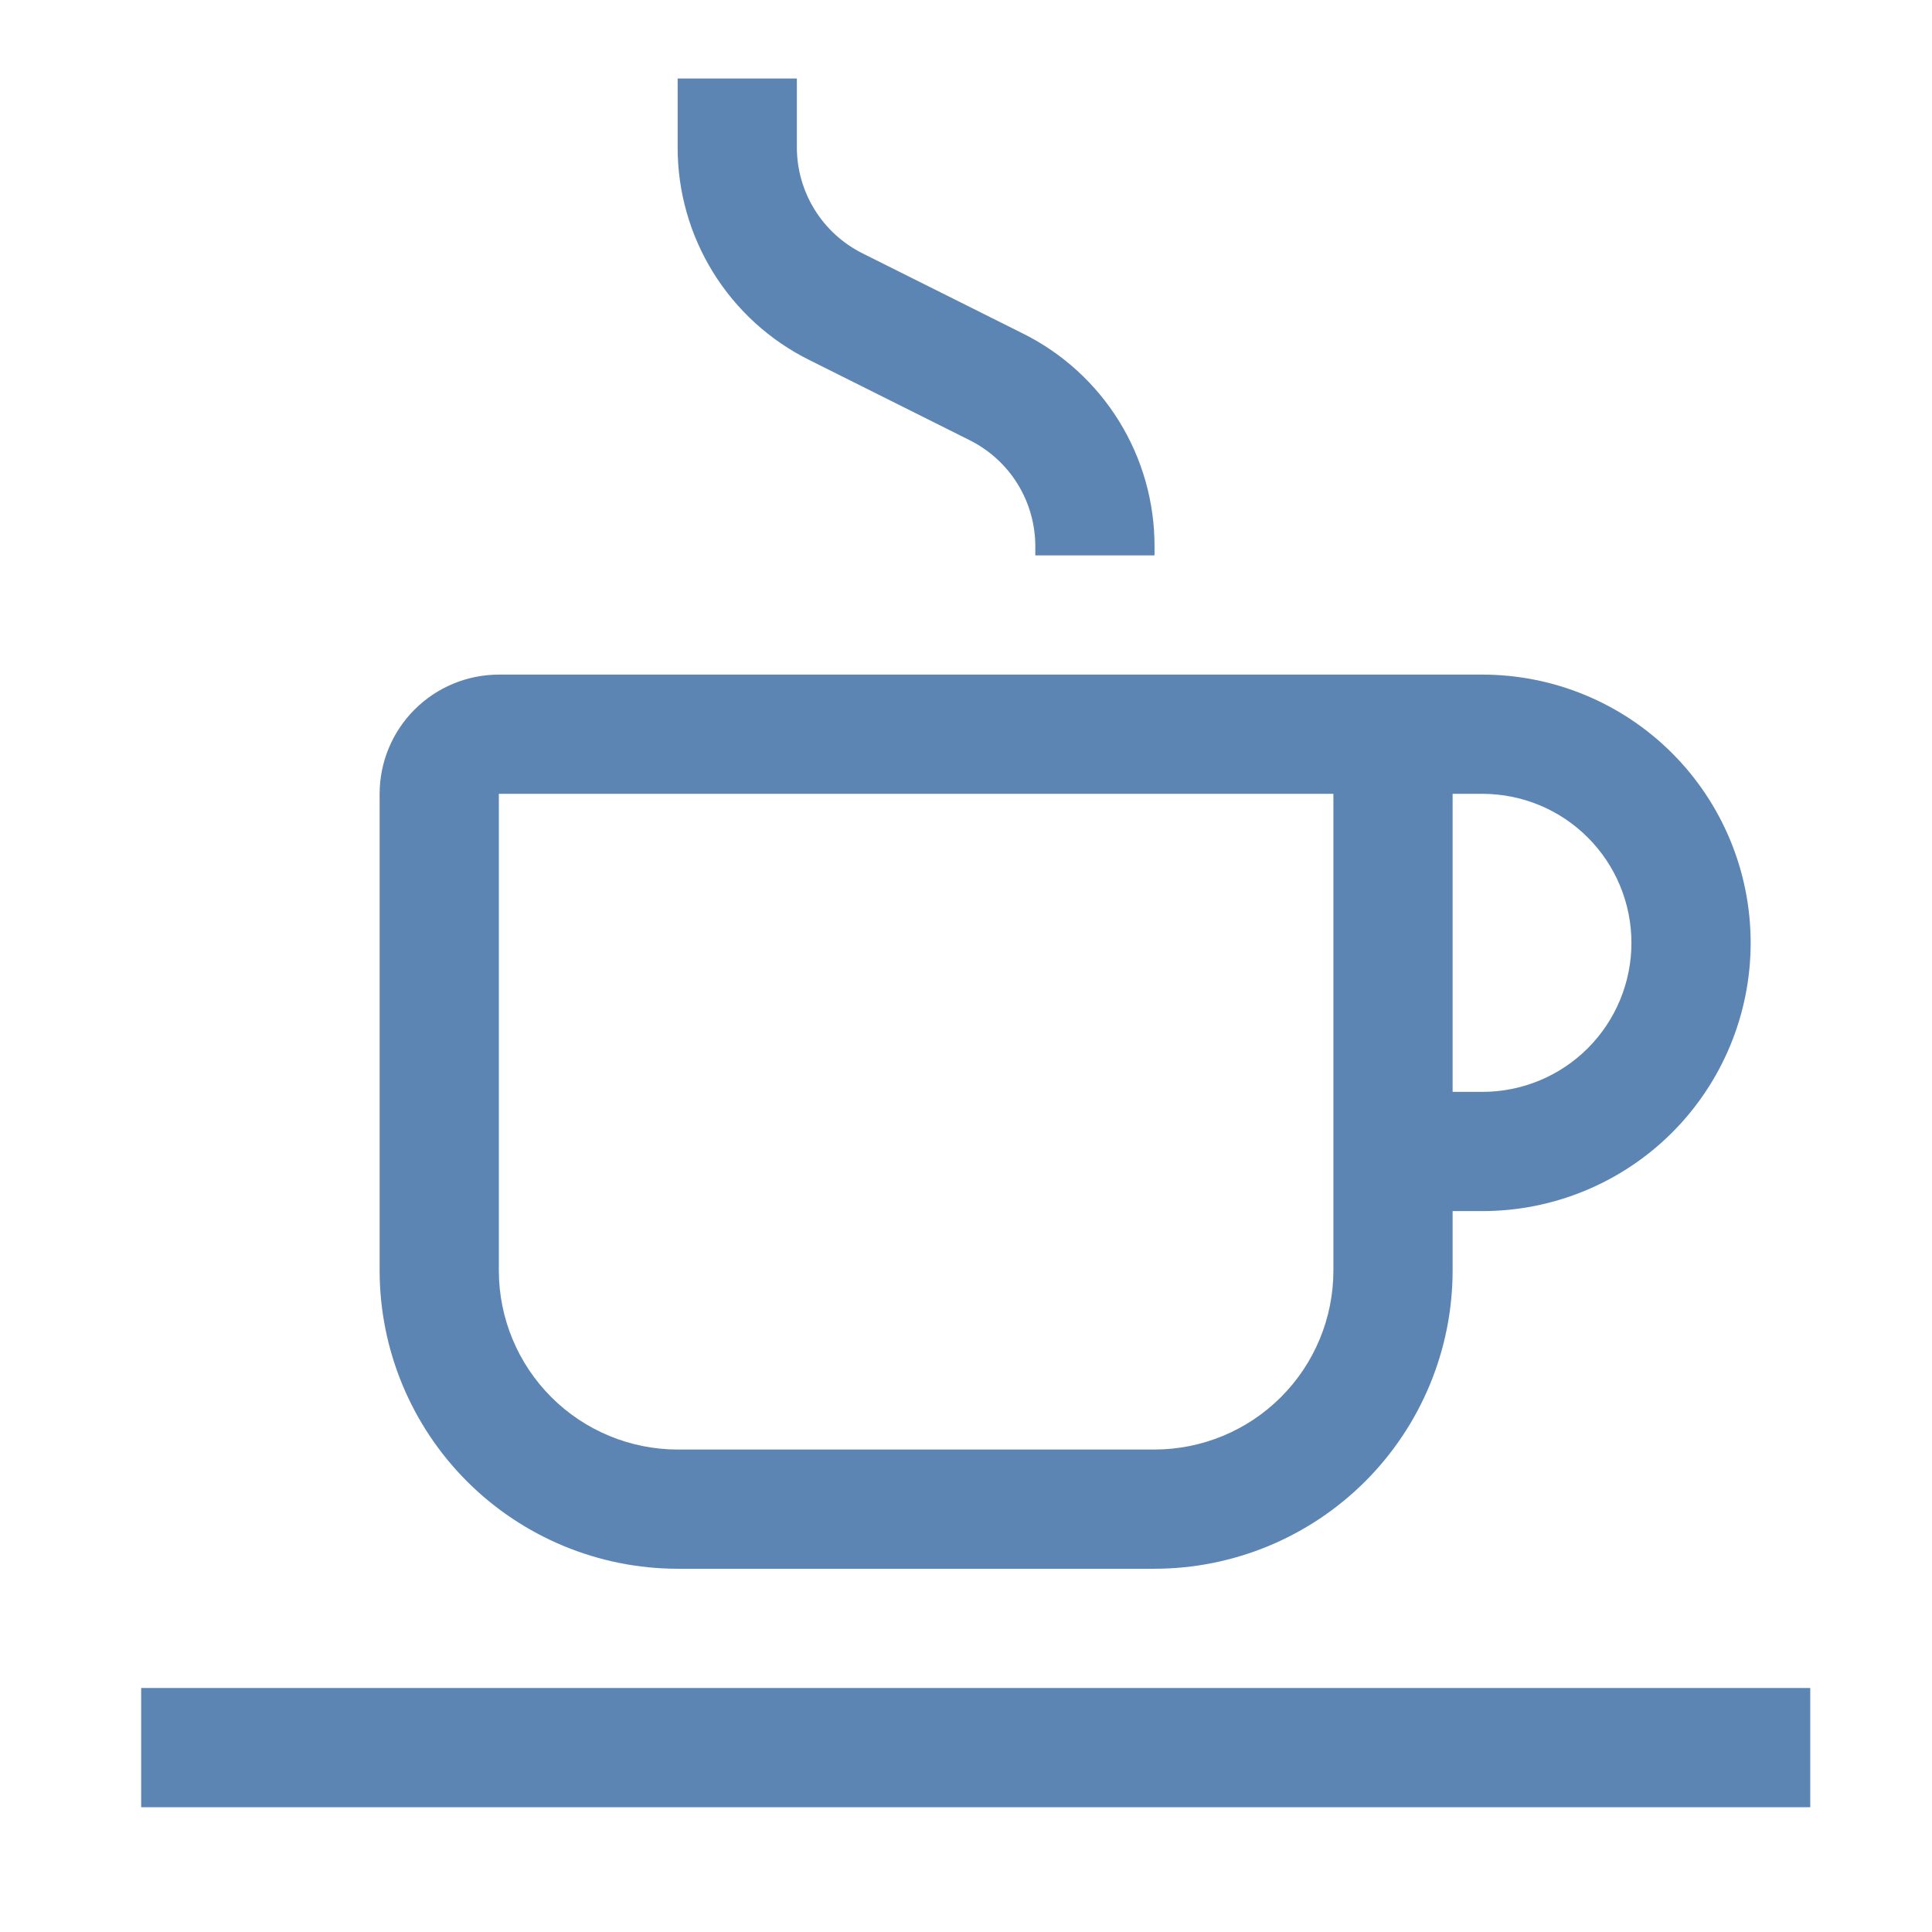 <?xml version="1.0" encoding="UTF-8"?> <svg xmlns="http://www.w3.org/2000/svg" width="79" height="79" viewBox="0 0 79 79" fill="none"><path fill-rule="evenodd" clip-rule="evenodd" d="M42.334 22.71H47.209V22.355C47.215 20.543 46.713 18.765 45.76 17.224C44.808 15.683 43.443 14.439 41.82 13.634L35.278 10.364C34.467 9.961 33.784 9.339 33.308 8.569C32.832 7.798 32.581 6.91 32.584 6.004V3.21H27.709V6.004C27.703 7.816 28.204 9.593 29.157 11.134C30.11 12.675 31.475 13.919 33.098 14.724L39.639 17.995C40.451 18.397 41.134 19.019 41.61 19.789C42.086 20.56 42.337 21.449 42.334 22.355V22.71ZM60.616 27.585H20.398C19.105 27.586 17.866 28.1 16.952 29.014C16.038 29.928 15.524 31.167 15.523 32.46V51.96C15.527 55.191 16.812 58.289 19.096 60.574C21.381 62.858 24.479 64.144 27.71 64.147H47.21C50.441 64.144 53.539 62.858 55.824 60.574C58.109 58.289 59.394 55.191 59.398 51.96V49.522H60.616C63.526 49.522 66.316 48.367 68.373 46.31C70.43 44.253 71.585 41.463 71.585 38.554C71.585 35.645 70.43 32.855 68.373 30.797C66.316 28.741 63.526 27.585 60.616 27.585ZM54.523 51.96C54.521 53.899 53.749 55.757 52.379 57.128C51.008 58.499 49.149 59.27 47.21 59.272H27.71C25.771 59.27 23.913 58.499 22.542 57.128C21.171 55.757 20.4 53.899 20.398 51.96V32.46H54.523V51.96ZM60.616 44.647H59.398V32.46H60.616C62.233 32.46 63.783 33.102 64.925 34.245C66.068 35.388 66.71 36.938 66.71 38.554C66.71 40.17 66.068 41.72 64.925 42.863C63.783 44.005 62.233 44.647 60.616 44.647ZM74.022 69.023H5.772V73.898H74.022V69.023Z" fill="#5C85B3"></path></svg> 